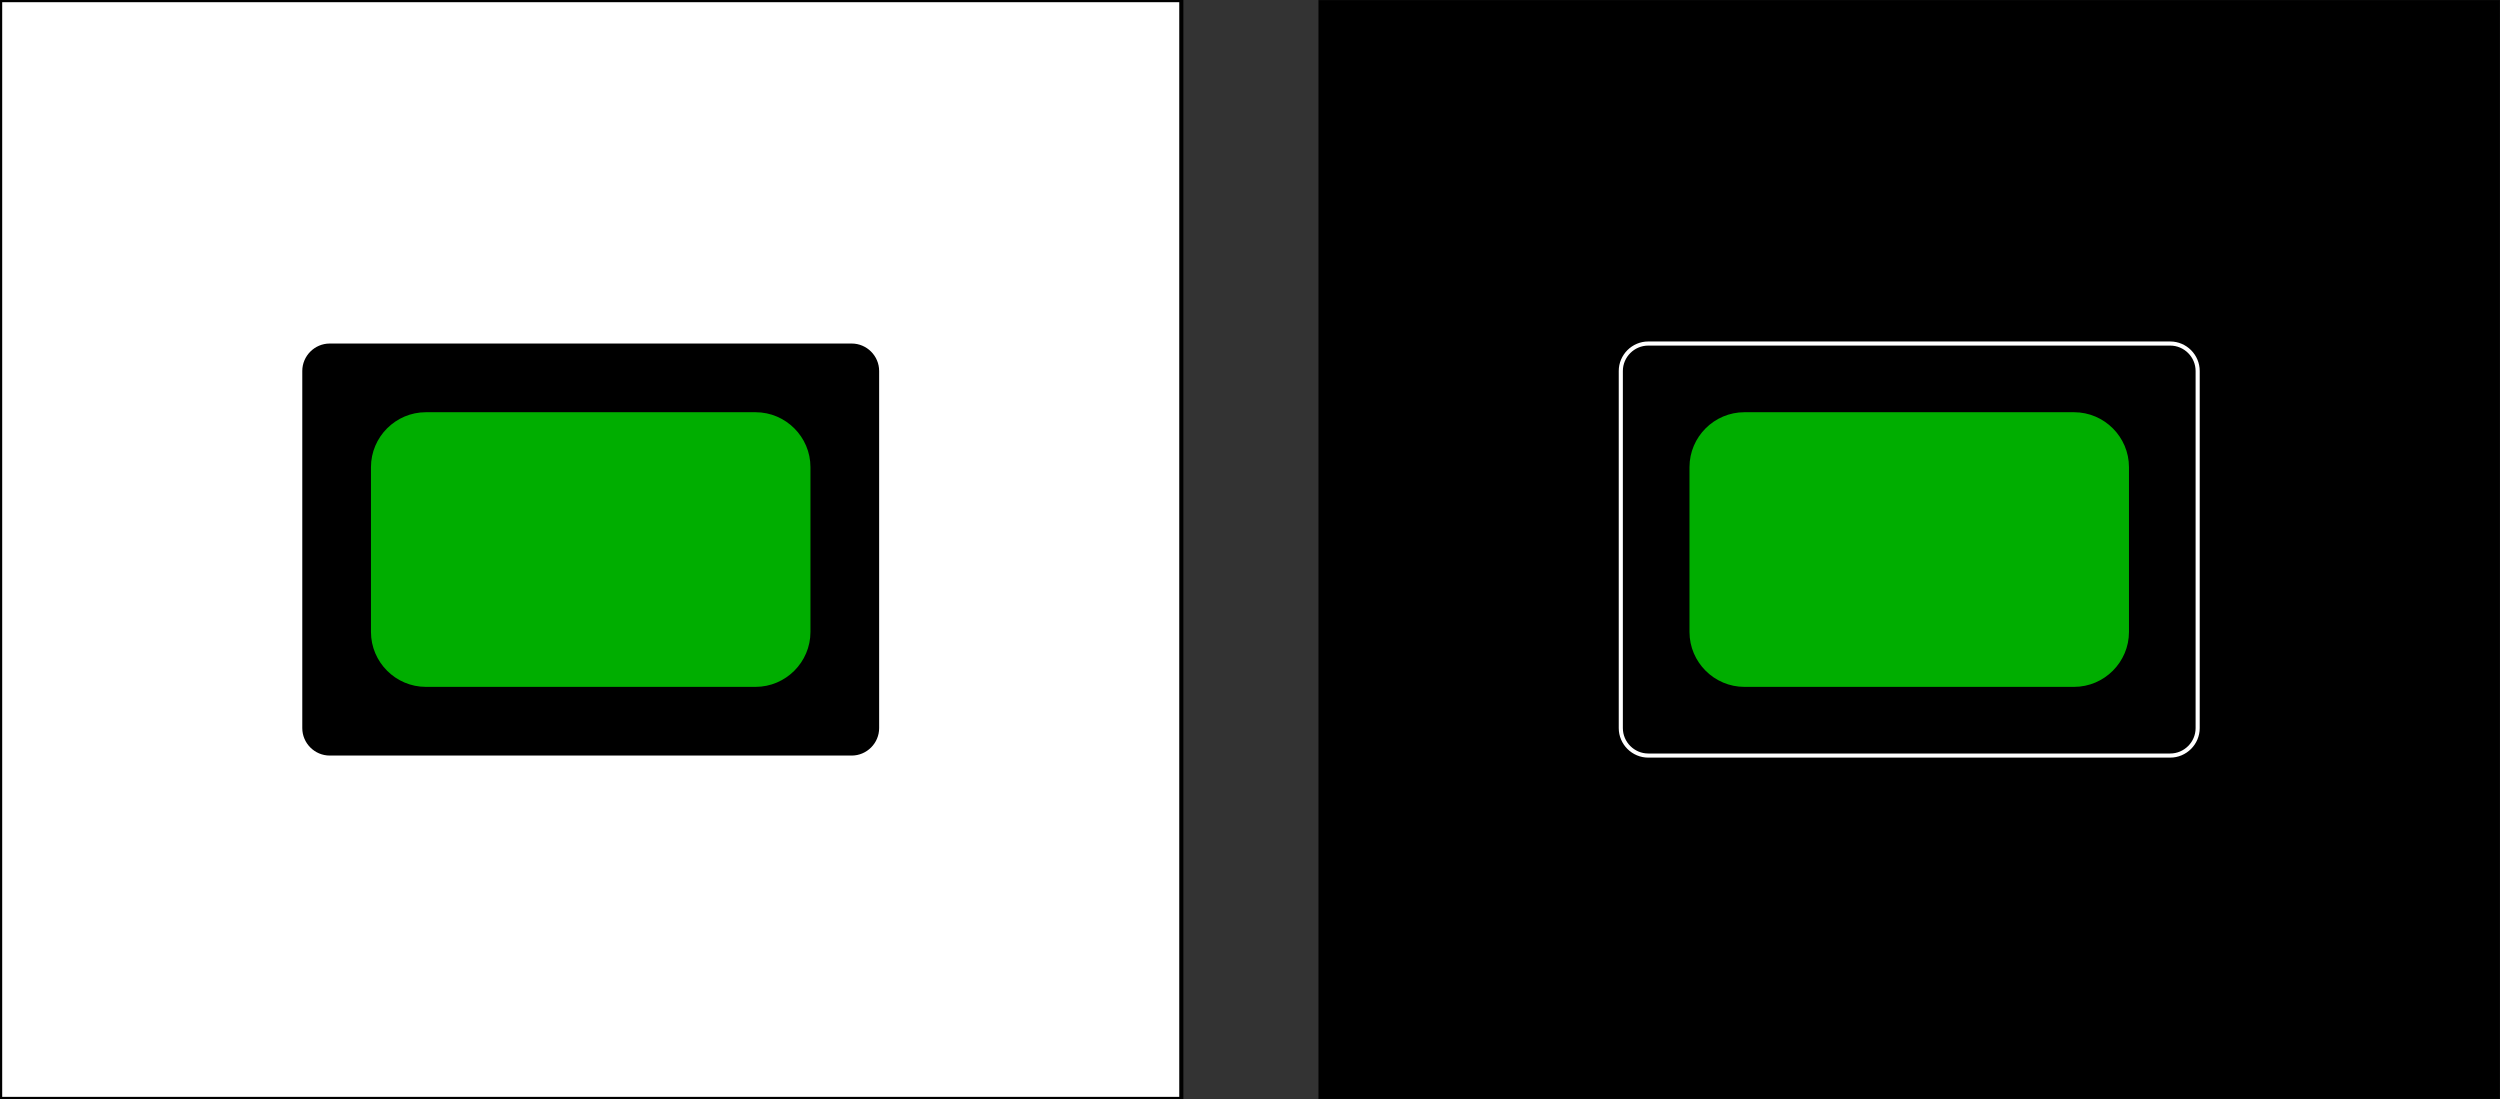 <?xml version="1.0" encoding="UTF-8" standalone="no"?>
<!-- Created with Inkscape (http://www.inkscape.org/) -->

<svg
   width="91.032mm"
   height="40.02mm"
   viewBox="0 0 91.032 40.02"
   version="1.1"
   id="svg5"
   inkscape:version="1.2.2 (732a01da63, 2022-12-09)"
   sodipodi:docname="Lampka_v2.svg"
   xmlns:inkscape="http://www.inkscape.org/namespaces/inkscape"
   xmlns:sodipodi="http://sodipodi.sourceforge.net/DTD/sodipodi-0.dtd"
   xmlns="http://www.w3.org/2000/svg"
   xmlns:svg="http://www.w3.org/2000/svg">
  <rect x="0" y="0" width="91.032" height="40.02" fill="#333333" stroke="none"/>
  <sodipodi:namedview
     id="namedview7"
     pagecolor="#ffffff"
     bordercolor="#000000"
     borderopacity="0.25"
     inkscape:showpageshadow="2"
     inkscape:pageopacity="0.0"
     inkscape:pagecheckerboard="0"
     inkscape:deskcolor="#d1d1d1"
     inkscape:document-units="mm"
     showgrid="false"
     inkscape:zoom="0.74564394"
     inkscape:cx="-4.6939294"
     inkscape:cy="411.72466"
     inkscape:window-width="2560"
     inkscape:window-height="1377"
     inkscape:window-x="1912"
     inkscape:window-y="-8"
     inkscape:window-maximized="1"
     inkscape:current-layer="layer1" />
  <defs
     id="defs2">
    <pattern
       id="EMFhbasepattern"
       patternUnits="userSpaceOnUse"
       width="6"
       height="6"
       x="0"
       y="0" />
  </defs>
  <g
     inkscape:label="Warstwa 1"
     inkscape:groupmode="layer"
     id="layer1"
     transform="translate(285.567,57.978)">
    <path
       style="fill:#ffffff;fill-opacity:1;fill-rule:evenodd;stroke:#000000;stroke-width:0.15;stroke-opacity:1;stroke-dasharray:none"
       d="m -264.057,-17.963 h -21.505 v -40.01 h 43.01 v 40.01 z"
       id="path135" />
    <path
       style="fill:none;stroke:none;stroke-width:0.01px;stroke-linecap:round;stroke-linejoin:round;stroke-miterlimit:4;stroke-dasharray:none;stroke-opacity:1"
       d="m -264.057,-17.963 h -21.505 v -40.01 h 43.01 v 40.01 h -21.505"
       id="path137" />
    <path
       style="fill:#000000;fill-opacity:1;fill-rule:evenodd;stroke:none;stroke-width:0.265"
       d="m -216.046,-17.963 h -21.505 v -40.01 h 43.01 v 40.01 z"
       id="path139" />
    <path
       style="fill:none;stroke:#000000;stroke-width:0.01px;stroke-linecap:round;stroke-linejoin:round;stroke-miterlimit:4;stroke-dasharray:none;stroke-opacity:1"
       d="m -216.046,-17.963 h -21.505 v -40.01 h 43.01 v 40.01 h -21.505"
       id="path141" />
    <path
       style="fill:#000000;fill-opacity:1;fill-rule:evenodd;stroke:none;stroke-width:0.265"
       d="m -264.057,-30.466 h 9.502 c 0.55,0 1,-0.45 1,-1 v -13.003 c 0,-0.55 -0.45,-1 -1,-1 h -19.005 c -0.55,0 -1,0.45 -1,1 v 13.003 c 0,0.55 0.45,1 1,1 z"
       id="path143" />
    <path
       style="fill:#00ae00;fill-opacity:1;fill-rule:evenodd;stroke:none;stroke-width:0.265"
       d="m -264.057,-32.967 h 6.001 c 1.1,0 2,-0.9 2,-2 v -6.001 c 0,-1.1 -0.9,-2 -2,-2 h -12.003 c -1.1,0 -2,0.9 -2,2 v 6.001 c 0,1.1 0.9,2 2,2 z"
       id="path145" />
    <path
       style="fill:#000000;fill-opacity:1;fill-rule:evenodd;stroke:none;stroke-width:0.265"
       d="m -216.046,-30.466 h 9.502 c 0.55,0 1,-0.45 1,-1 v -13.003 c 0,-0.55 -0.45,-1 -1,-1 h -19.005 c -0.55,0 -1,0.45 -1,1 v 13.003 c 0,0.55 0.45,1 1,1 z"
       id="path147" />
    <path
       style="fill:none;stroke:#ffffff;stroke-width:0.15;stroke-linecap:round;stroke-linejoin:round;stroke-miterlimit:4;stroke-dasharray:none;stroke-opacity:1"
       d="m -216.046,-30.466 h 9.502 c 0.55,0 1,-0.45 1,-1 v -13.003 c 0,-0.55 -0.45,-1 -1,-1 h -19.005 c -0.55,0 -1,0.45 -1,1 v 13.003 c 0,0.55 0.45,1 1,1 h 9.502"
       id="path149" />
    <path
       style="fill:#00ae00;fill-opacity:1;fill-rule:evenodd;stroke:none;stroke-width:0.265"
       d="m -216.046,-32.967 h 6.001 c 1.1,0 2,-0.9 2,-2 v -6.001 c 0,-1.1 -0.9,-2 -2,-2 h -12.003 c -1.1,0 -2,0.9 -2,2 v 6.001 c 0,1.1 0.9,2 2,2 z"
       id="path151" />
  </g>
</svg>
